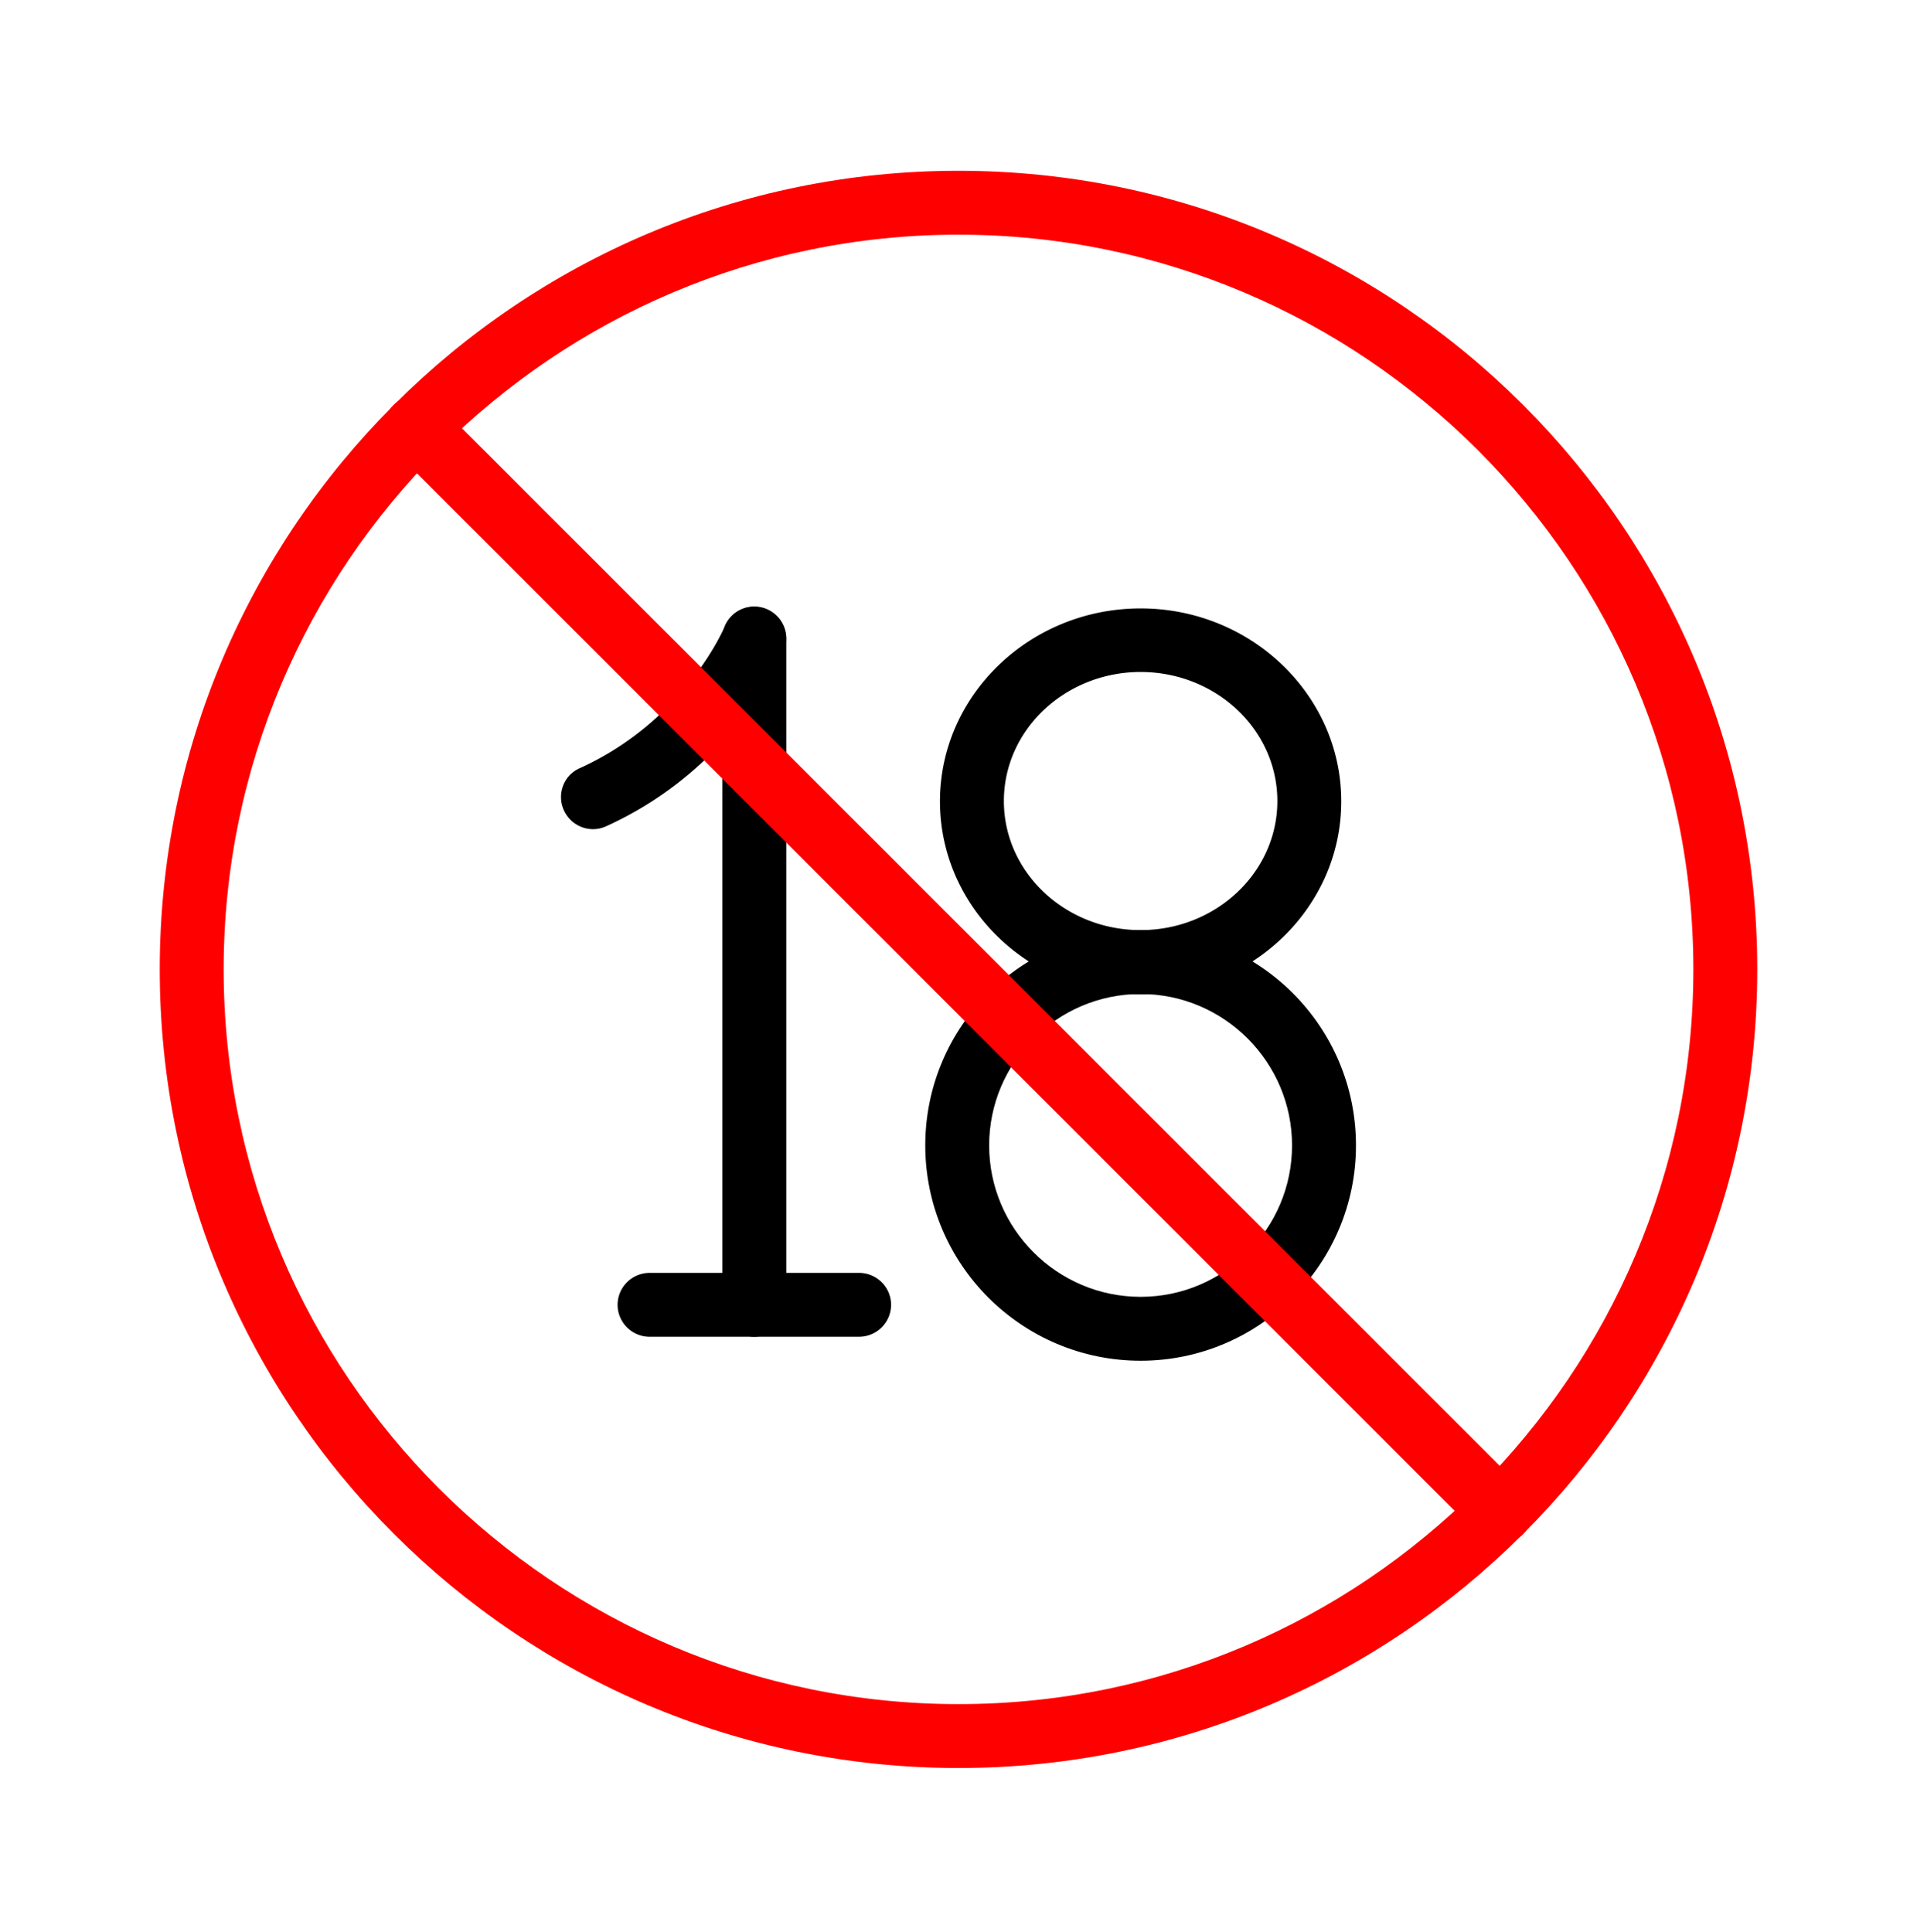 <svg xmlns="http://www.w3.org/2000/svg" width="128" height="129" fill="none"><path fill="#000" d="M39.595 55.374c-.811 0-1.58-.47-1.942-1.259-.49-1.067-.021-2.347 1.067-2.816 7.04-3.2 9.642-9.387 9.664-9.45.448-1.089 1.685-1.622 2.773-1.153 1.088.448 1.622 1.686 1.174 2.774-.129.32-3.286 7.83-11.862 11.712a2.1 2.1 0 0 1-.875.192"/><path fill="#000" d="M50.368 89.272a2.14 2.14 0 0 1-2.134-2.133V42.638a2.14 2.14 0 0 1 2.134-2.134 2.14 2.14 0 0 1 2.133 2.134v44.501a2.14 2.14 0 0 1-2.133 2.133"/><path fill="#000" d="M57.365 89.273H43.371a2.14 2.14 0 0 1-2.134-2.134 2.14 2.14 0 0 1 2.134-2.133h13.994a2.14 2.14 0 0 1 2.134 2.133 2.14 2.14 0 0 1-2.134 2.133M76.16 66.403c-7.381 0-13.397-5.781-13.397-12.885s6.016-12.886 13.397-12.886 13.397 5.782 13.397 12.886-6.016 12.885-13.397 12.885m0-21.525c-5.035 0-9.13 3.861-9.13 8.618 0 4.758 4.095 8.619 9.13 8.619s9.13-3.861 9.13-8.619-4.095-8.618-9.13-8.618"/><path fill="#000" d="M76.16 90.873c-7.936 0-14.379-6.443-14.379-14.38 0-7.935 6.443-14.378 14.379-14.378s14.379 6.443 14.379 14.379-6.464 14.379-14.38 14.379m0-24.491c-5.568 0-10.112 4.544-10.112 10.112s4.544 10.112 10.112 10.112 10.112-4.544 10.112-10.112-4.544-10.112-10.112-10.112"/><path fill="red" d="M64 118.072c-29.418 0-53.333-23.914-53.333-53.333S34.582 11.406 64 11.406c29.419 0 53.334 23.914 53.334 53.333S93.419 118.072 64 118.072m0-102.4c-27.05 0-49.066 22.016-49.066 49.067 0 27.05 22.016 49.067 49.066 49.067s49.067-22.016 49.067-49.067c0-27.05-22.016-49.067-49.067-49.067"/><path fill="red" d="M100.202 103.075a2.19 2.19 0 0 1-1.514-.618L26.281 30.051a2.125 2.125 0 0 1 0-3.008 2.125 2.125 0 0 1 3.008 0l72.406 72.405a2.125 2.125 0 0 1 0 3.009 2.1 2.1 0 0 1-1.494.618"/></svg>